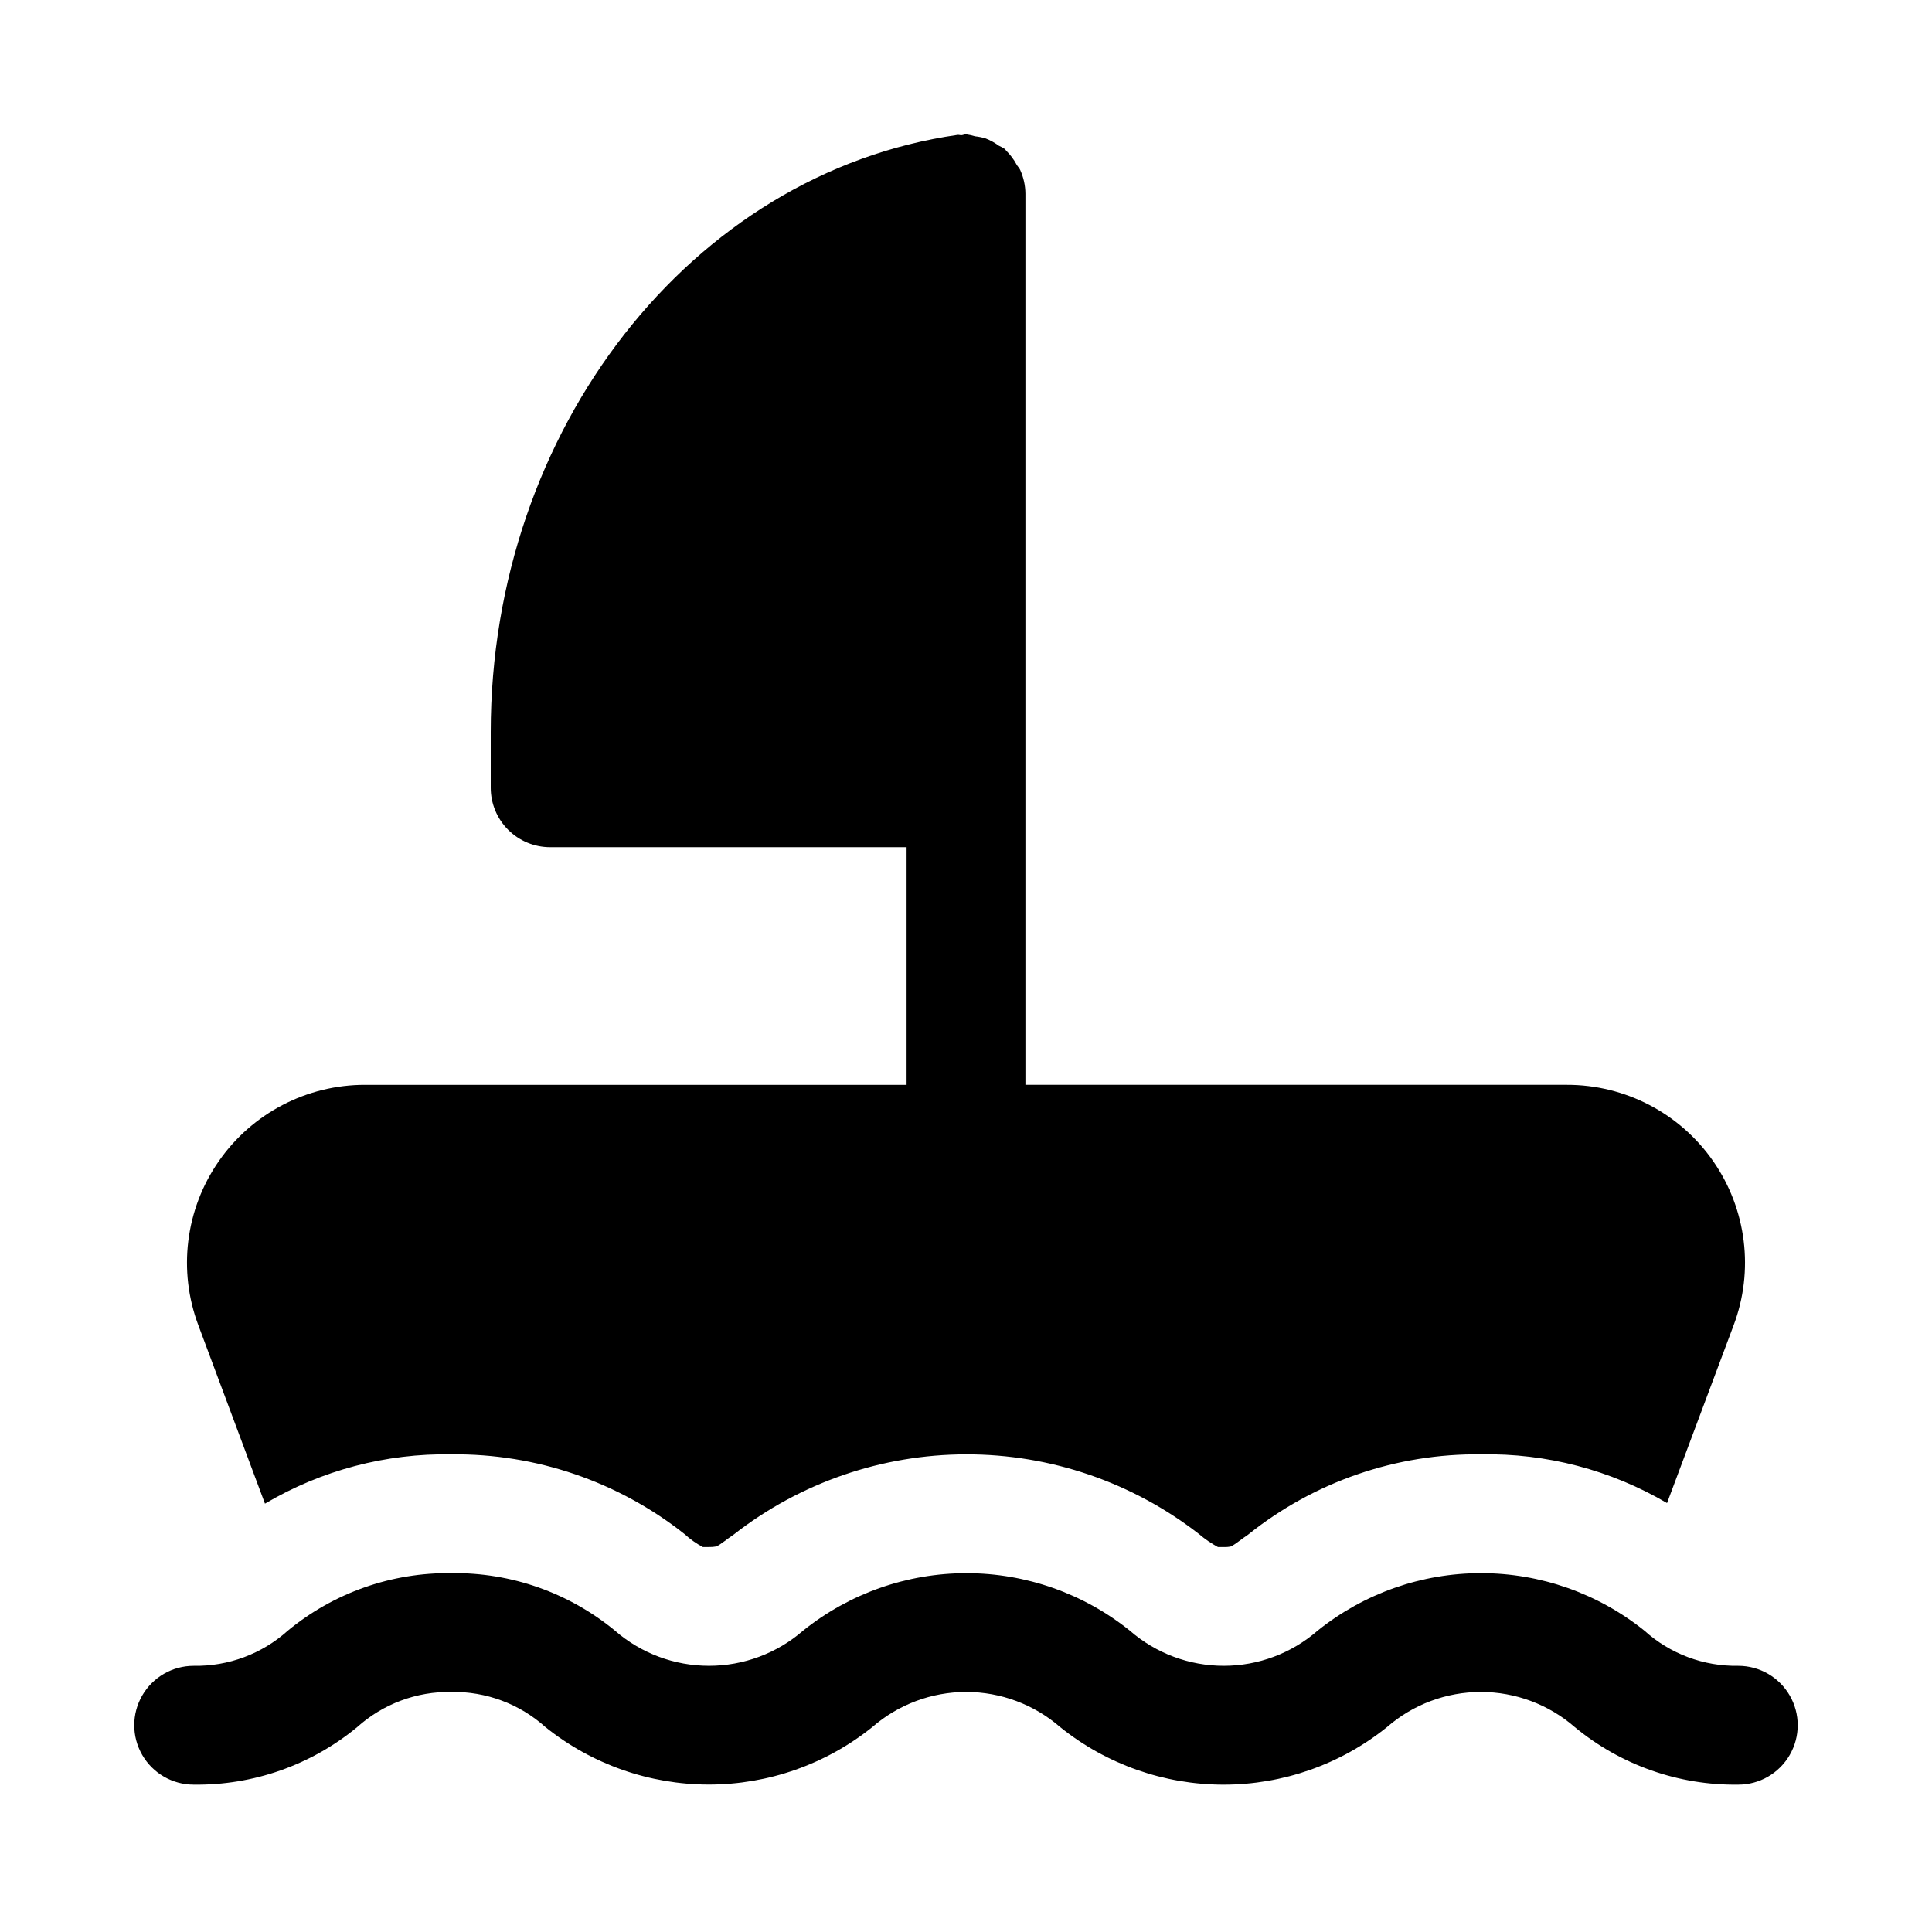 <?xml version="1.0" encoding="UTF-8"?>
<!-- Uploaded to: ICON Repo, www.iconrepo.com, Generator: ICON Repo Mixer Tools -->
<svg fill="#000000" width="800px" height="800px" version="1.1" viewBox="144 144 512 512" xmlns="http://www.w3.org/2000/svg">
 <g>
  <path d="m604.67 585.46c-9.18 0.16-18.078-3.172-24.891-9.32-12.277-9.867-27.551-15.242-43.297-15.242s-31.023 5.375-43.297 15.242c-6.898 6.008-15.734 9.316-24.883 9.316-9.148 0-17.988-3.309-24.883-9.316-12.277-9.859-27.551-15.234-43.297-15.234s-31.02 5.375-43.297 15.234c-6.914 6.008-15.77 9.316-24.93 9.316-9.164 0-18.016-3.309-24.93-9.316-12.188-10.055-27.547-15.457-43.344-15.242-15.797-0.211-31.156 5.191-43.344 15.242-6.836 6.156-15.758 9.484-24.957 9.32-5.625 0-10.82 3-13.633 7.871-2.812 4.871-2.812 10.871 0 15.742s8.008 7.875 13.633 7.875c15.793 0.211 31.148-5.188 43.328-15.242 6.844-6.148 15.758-9.48 24.957-9.32 9.195-0.164 18.113 3.164 24.953 9.32 12.281 9.852 27.551 15.219 43.297 15.219 15.742 0 31.016-5.367 43.297-15.219 6.906-6.008 15.75-9.32 24.906-9.32 9.152 0 18 3.312 24.906 9.32 12.273 9.867 27.547 15.246 43.297 15.246 15.746 0 31.023-5.379 43.297-15.246 6.898-6.012 15.738-9.32 24.891-9.32 9.148 0 17.992 3.309 24.891 9.32 12.176 10.059 27.535 15.461 43.328 15.242 5.625 0 10.82-3.004 13.633-7.875s2.812-10.871 0-15.742c-2.812-4.871-8.008-7.871-13.633-7.871z"/>
  <path d="m214.22 542.48c14.953-8.844 32.066-13.367 49.438-13.066 22.379-0.23 44.16 7.215 61.715 21.098 1.473 1.359 3.113 2.523 4.883 3.465h1.574c0.684 0.02 1.371-0.031 2.047-0.16 1.258-0.629 2.676-1.891 4.566-3.148h-0.004c17.598-13.746 39.281-21.227 61.613-21.254 22.332-0.031 44.031 7.394 61.664 21.098 1.555 1.328 3.242 2.488 5.039 3.465h1.574c0.633 0.031 1.27-0.02 1.891-0.16 1.258-0.629 2.676-1.891 4.566-3.148h-0.004c17.496-14.012 39.305-21.523 61.719-21.254 17.301-0.324 34.355 4.144 49.277 12.91l17.633-47.074c5.469-14.5 3.457-30.766-5.379-43.496-8.832-12.734-23.363-20.312-38.859-20.266h-143.43v-236.16c-0.016-2.172-0.488-4.316-1.387-6.297-0.234-0.535-0.676-0.93-0.961-1.434h0.004c-0.73-1.359-1.668-2.602-2.773-3.684-0.125-0.125-0.172-0.316-0.316-0.426l0.004 0.004c-0.535-0.348-1.094-0.652-1.672-0.914-1.055-0.781-2.207-1.414-3.43-1.891-0.906-0.277-1.832-0.469-2.773-0.566-0.797-0.242-1.613-0.422-2.438-0.535-0.41 0-0.77 0.203-1.164 0.234-0.395 0.031-0.707-0.125-1.07-0.078-70.535 10.078-123.72 78.121-123.72 158.26v14.766c0 4.176 1.656 8.18 4.609 11.133 2.953 2.953 6.957 4.613 11.133 4.613h94.465v62.977h-143.43c-15.5-0.047-30.027 7.531-38.863 20.266-8.836 12.73-10.844 28.996-5.379 43.496z"/>
 </g>
</svg>